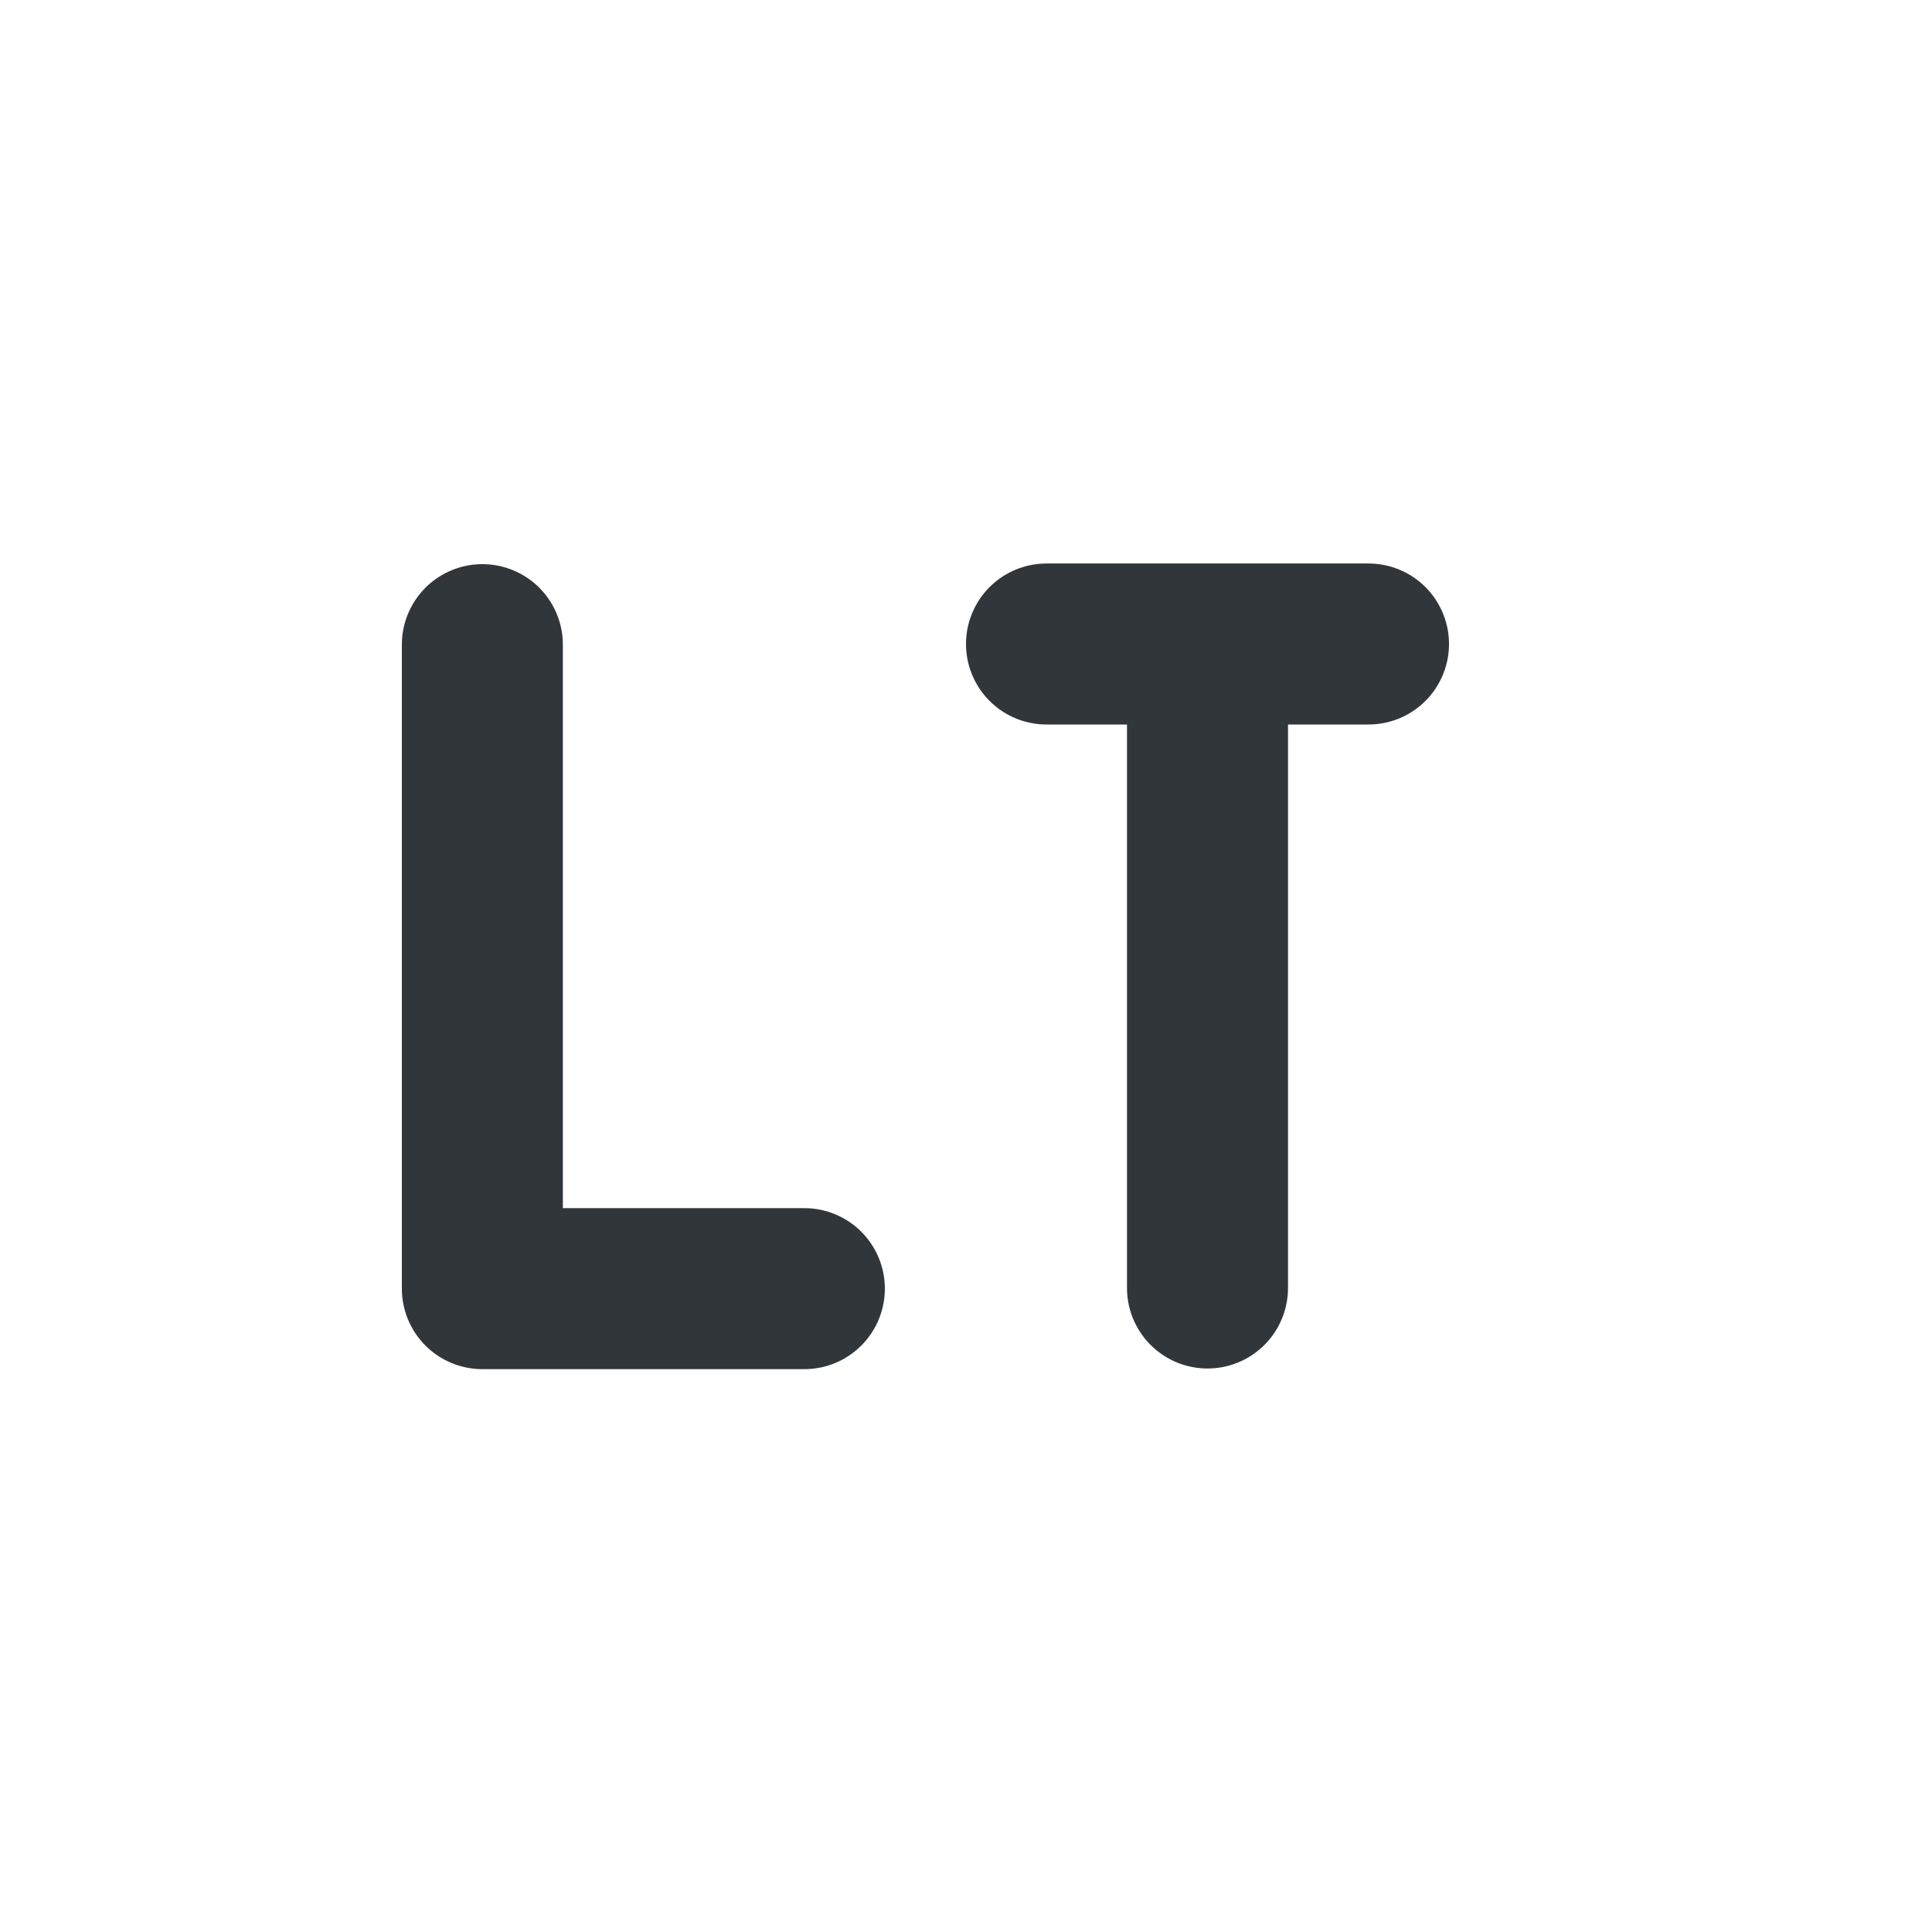 <svg xmlns="http://www.w3.org/2000/svg" width="12pt" height="12pt" version="1.1" viewBox="0 0 12 12">
 <g>
  <path style="fill:none;stroke-width:2;stroke-linecap:round;stroke-linejoin:round;stroke:rgb(19.216%,21.176%,23.137%)" d="M 4.992 7.008 L 4.992 15.008 L 8.992 15.008" transform="matrix(0.5,0,0,0.5,0.5,0.5)"/>
  <path style="fill:none;stroke-width:2;stroke-linecap:round;stroke:rgb(19.216%,21.176%,23.137%)" d="M 12 7 L 16 7 M 14 15 L 14 7" transform="matrix(0.5,0,0,0.5,0.5,0.5)"/>
 </g>
</svg>
